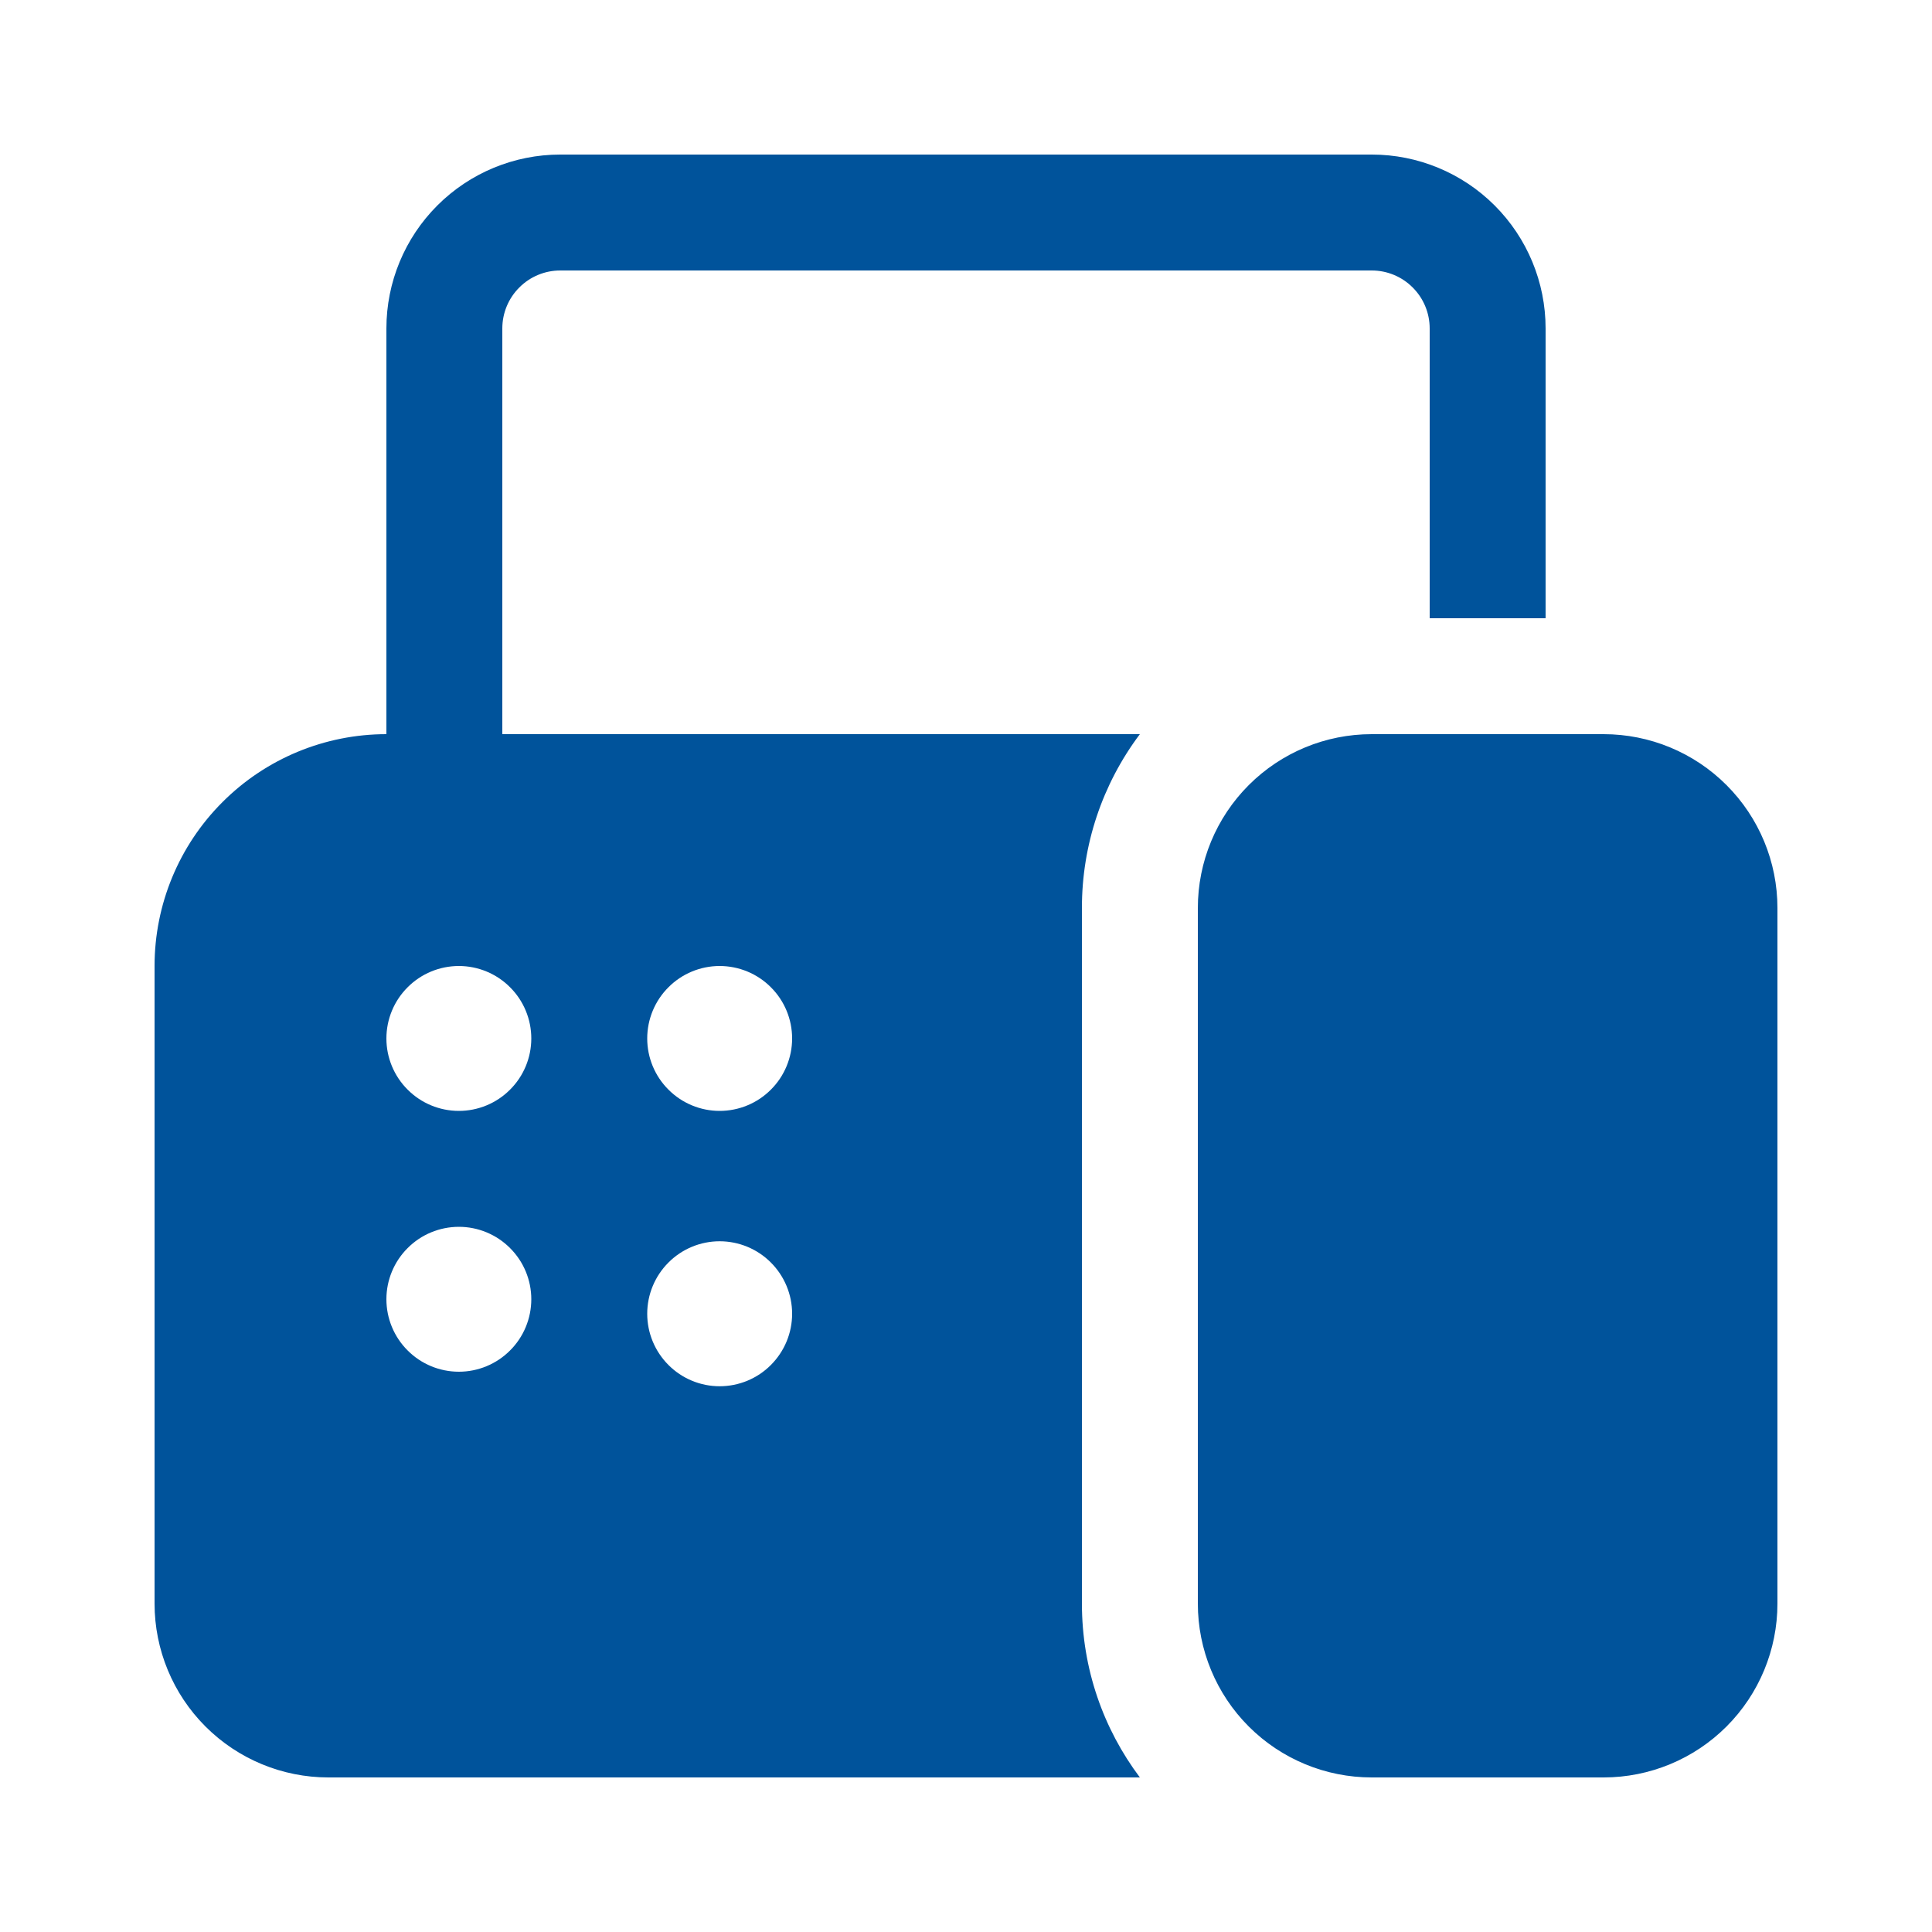 <svg width="25" height="25" viewBox="0 0 25 25" fill="none" xmlns="http://www.w3.org/2000/svg">
<path d="M5 4.25C5 3.653 5.237 3.081 5.659 2.659C6.081 2.237 6.653 2 7.25 2H17.75C18.347 2 18.919 2.237 19.341 2.659C19.763 3.081 20 3.653 20 4.25V8H18.5V4.25C18.5 4.051 18.421 3.86 18.28 3.72C18.14 3.579 17.949 3.5 17.75 3.5H7.25C7.051 3.5 6.86 3.579 6.72 3.72C6.579 3.86 6.5 4.051 6.5 4.25V9.5H14.75C14.262 10.149 13.999 10.938 14 11.75V20.75C14 21.595 14.279 22.373 14.75 23H4.25C3.653 23 3.081 22.763 2.659 22.341C2.237 21.919 2 21.347 2 20.75V12.5C2 11.704 2.316 10.941 2.879 10.379C3.441 9.816 4.204 9.5 5 9.5V4.25ZM6.875 13.438C6.875 13.189 6.776 12.95 6.6 12.775C6.425 12.599 6.186 12.5 5.938 12.5C5.689 12.5 5.45 12.599 5.275 12.775C5.099 12.95 5 13.189 5 13.438C5 13.686 5.099 13.925 5.275 14.1C5.45 14.276 5.689 14.375 5.938 14.375C6.186 14.375 6.425 14.276 6.6 14.1C6.776 13.925 6.875 13.686 6.875 13.438ZM6.875 16.812C6.875 16.564 6.776 16.325 6.6 16.15C6.425 15.974 6.186 15.875 5.938 15.875C5.689 15.875 5.45 15.974 5.275 16.15C5.099 16.325 5 16.564 5 16.812C5 17.061 5.099 17.3 5.275 17.475C5.45 17.651 5.689 17.75 5.938 17.75C6.186 17.75 6.425 17.651 6.6 17.475C6.776 17.3 6.875 17.061 6.875 16.812ZM9.312 16.062C9.064 16.062 8.825 16.161 8.65 16.337C8.474 16.513 8.375 16.751 8.375 17C8.375 17.249 8.474 17.487 8.65 17.663C8.825 17.839 9.064 17.938 9.312 17.938C9.561 17.938 9.8 17.839 9.975 17.663C10.151 17.487 10.25 17.249 10.25 17C10.25 16.751 10.151 16.513 9.975 16.337C9.8 16.161 9.561 16.062 9.312 16.062ZM10.25 13.438C10.25 13.189 10.151 12.95 9.975 12.775C9.8 12.599 9.561 12.5 9.312 12.5C9.064 12.5 8.825 12.599 8.65 12.775C8.474 12.95 8.375 13.189 8.375 13.438C8.375 13.686 8.474 13.925 8.65 14.1C8.825 14.276 9.064 14.375 9.312 14.375C9.561 14.375 9.8 14.276 9.975 14.1C10.151 13.925 10.25 13.686 10.25 13.438ZM17.75 9.5C17.153 9.5 16.581 9.737 16.159 10.159C15.737 10.581 15.5 11.153 15.5 11.75V20.75C15.5 21.347 15.737 21.919 16.159 22.341C16.581 22.763 17.153 23 17.75 23H20.75C21.347 23 21.919 22.763 22.341 22.341C22.763 21.919 23 21.347 23 20.75V11.75C23 11.153 22.763 10.581 22.341 10.159C21.919 9.737 21.347 9.5 20.75 9.5H17.75Z" fill="#00539B"/>
</svg>
